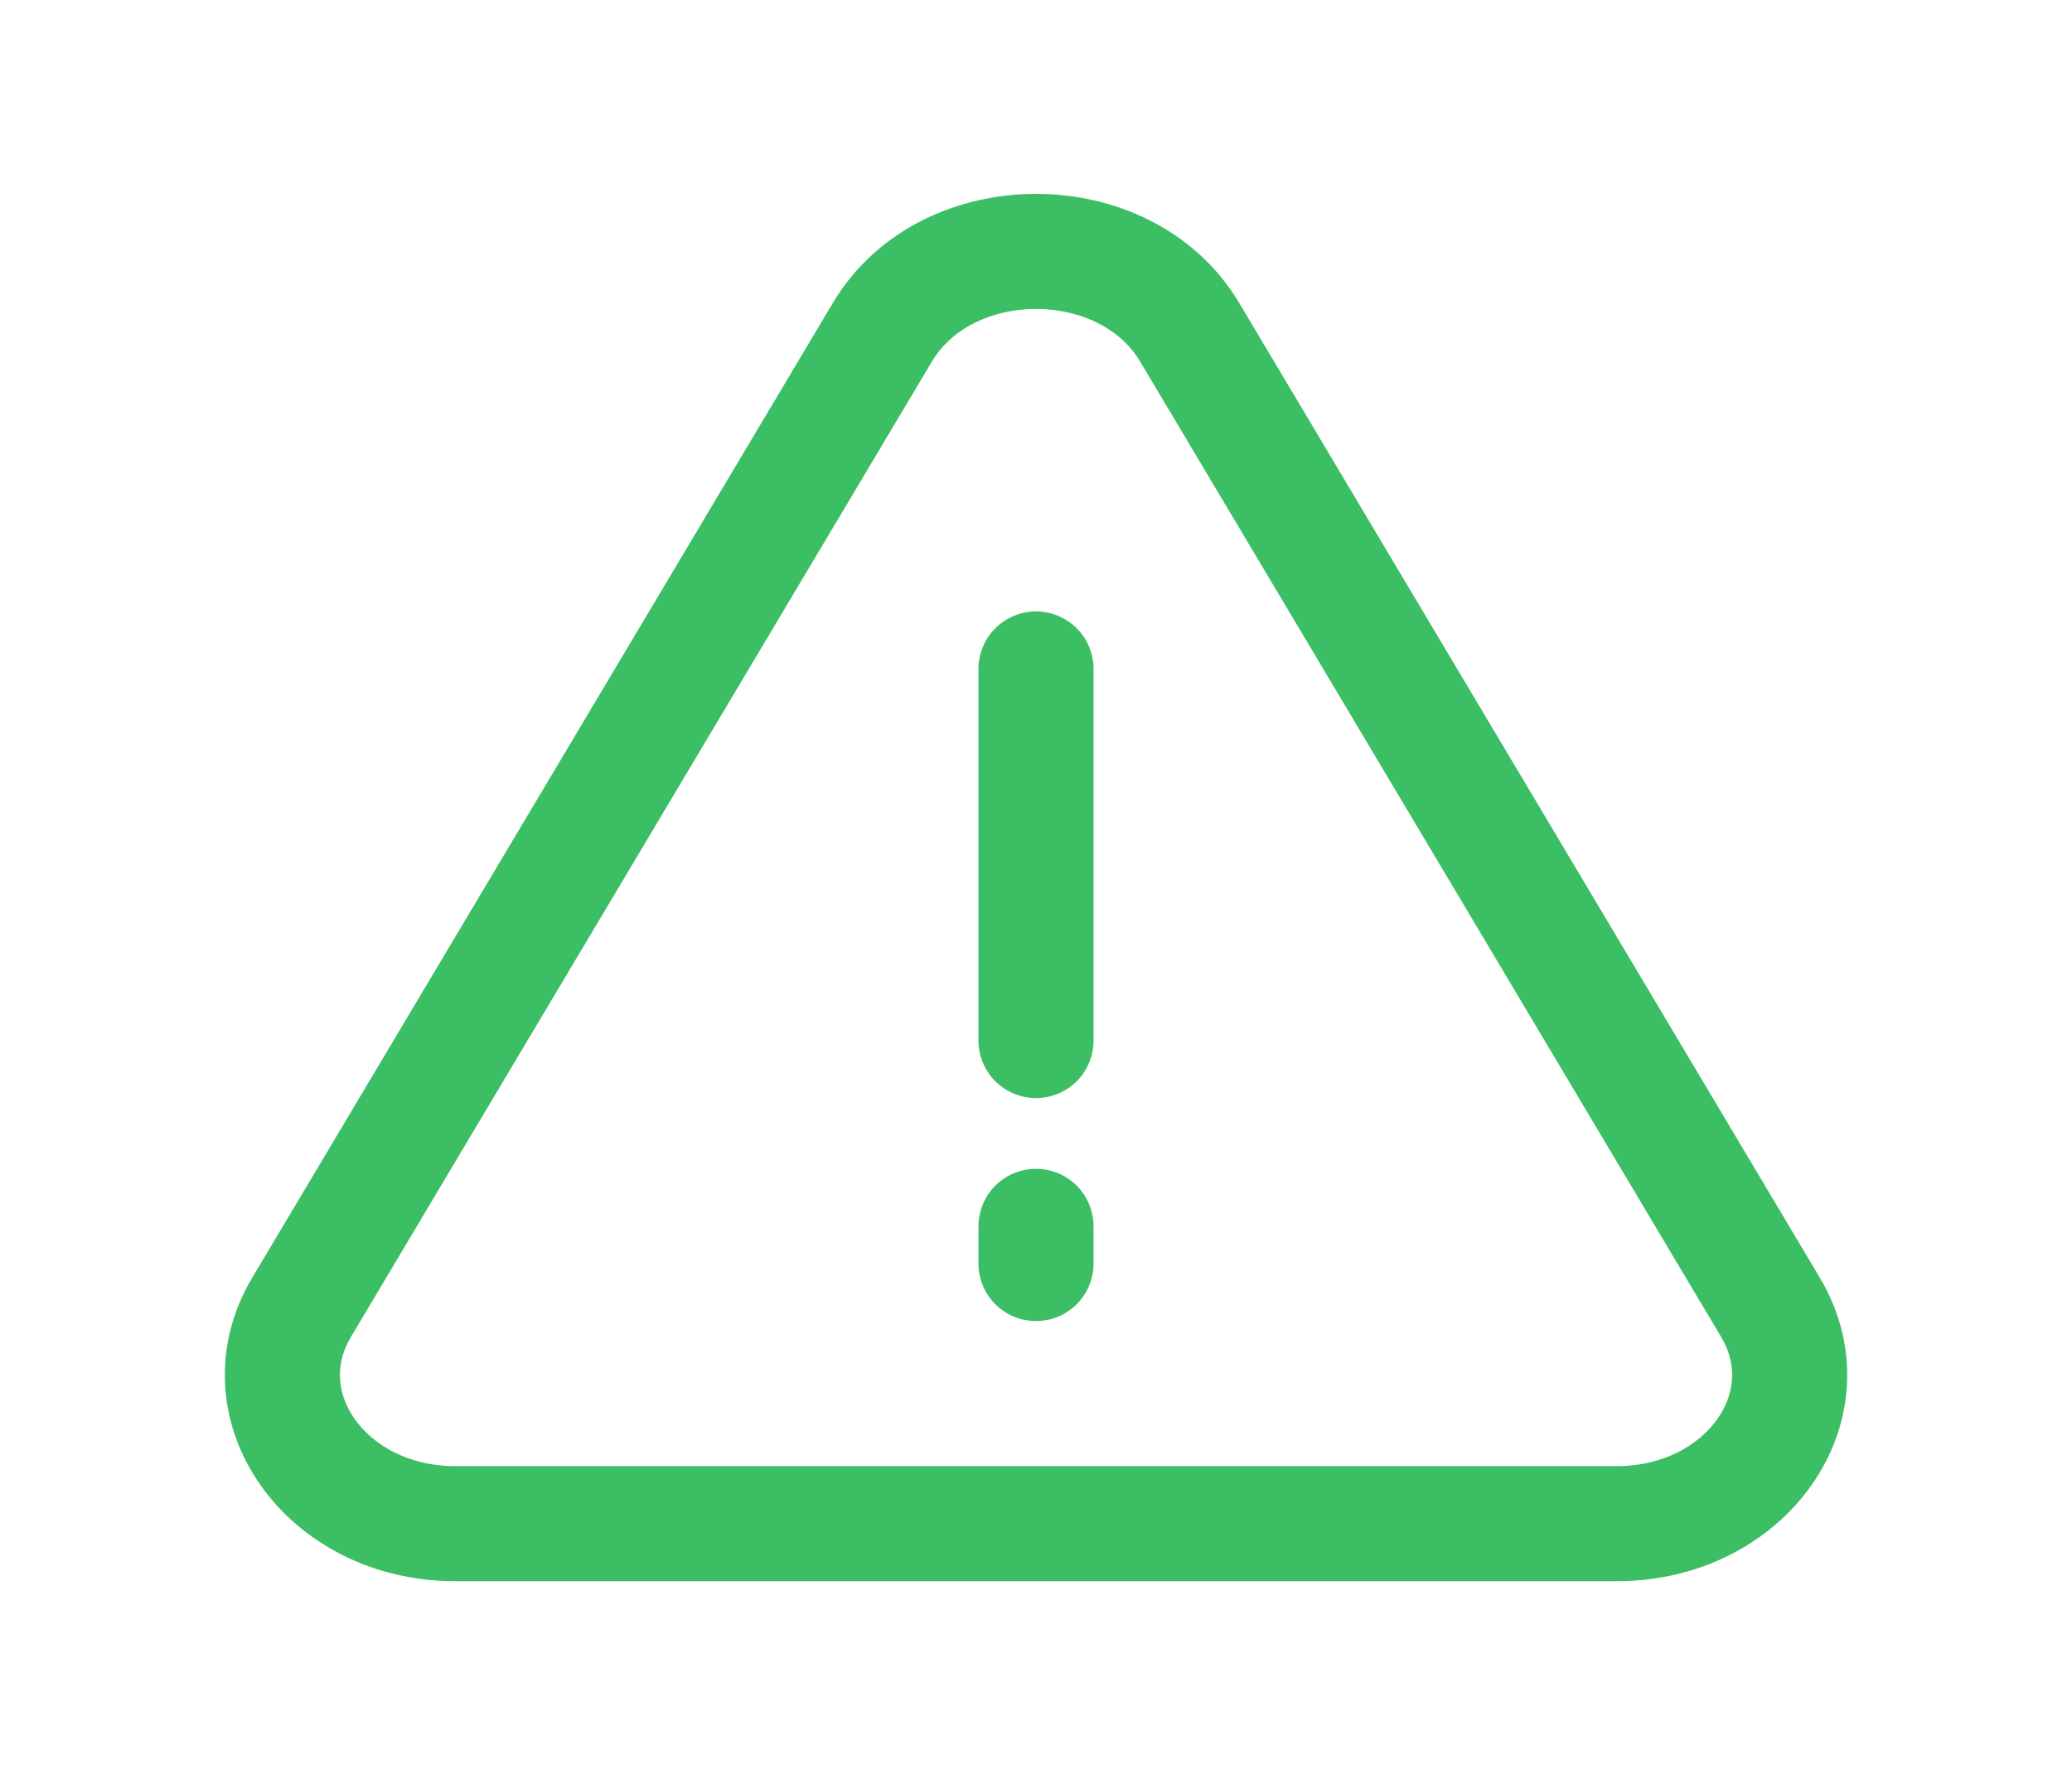 <svg width="36" height="31" viewBox="0 0 36 31" fill="none" xmlns="http://www.w3.org/2000/svg">
<g>
<path d="M18 11.625L18 18.083M18 21.312V21.958M7.91 26.479H28.09C30.334 26.479 31.784 24.436 30.76 22.717L20.67 5.774C19.555 3.901 16.446 3.901 15.331 5.774L5.241 22.717C4.217 24.436 5.667 26.479 7.91 26.479Z" stroke="#3CBF64" stroke-width="2" stroke-linecap="round" stroke-linejoin="round"/>
</g>
</svg>
